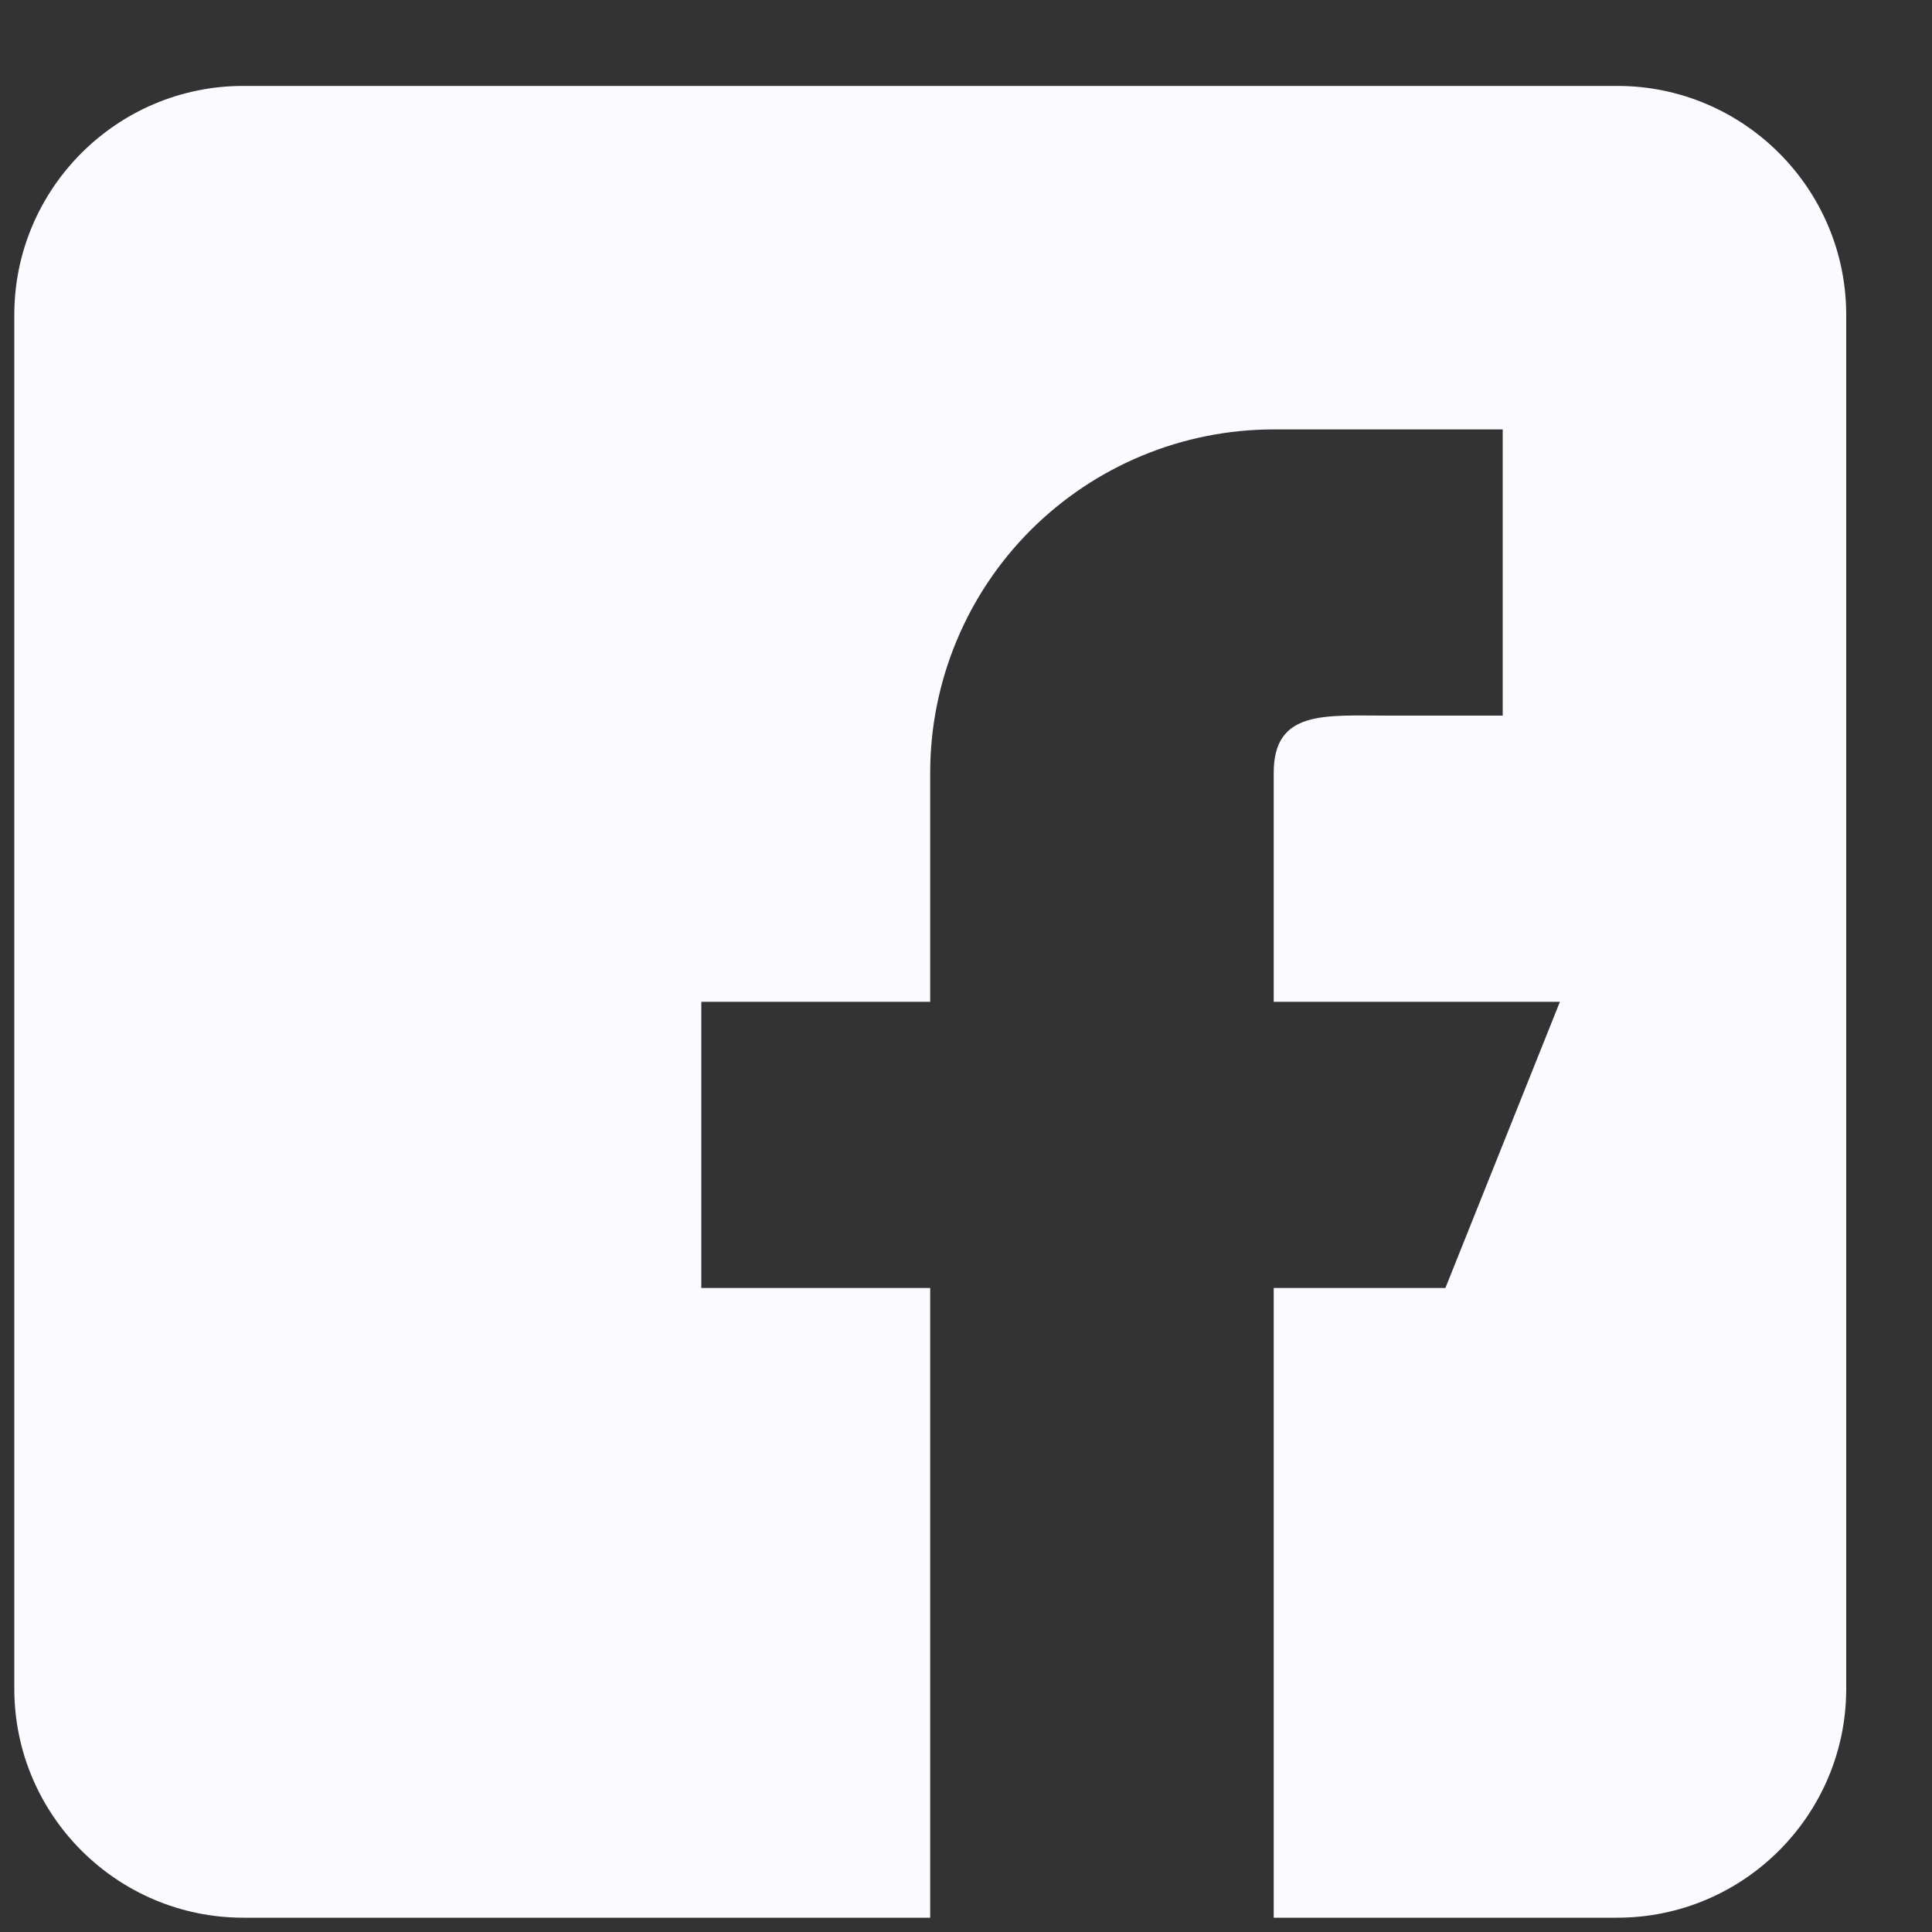 <svg xmlns="http://www.w3.org/2000/svg" width="15" height="15" viewBox="0 0 15 15" fill="none">
<rect x="0" y="0" width="15" height="15" fill="#333333" stroke="none"/>
<path fill-rule="evenodd" clip-rule="evenodd" d="M12.556 0.667H1.889C0.909 0.667 0.111 1.464 0.111 2.445V13.111C0.111 14.092 0.909 14.889 1.889 14.889H7.222V10H5.445V7.778H7.222V6C7.222 5.293 7.503 4.615 8.003 4.115C8.504 3.615 9.182 3.334 9.889 3.334H11.667V5.556H10.778C10.287 5.556 9.889 5.51 9.889 6V7.778H12.111L11.222 10H9.889V14.889H12.556C13.536 14.889 14.334 14.092 14.334 13.111V2.445C14.334 1.464 13.536 0.667 12.556 0.667Z" fill="#FAFAFF"/>
</svg>